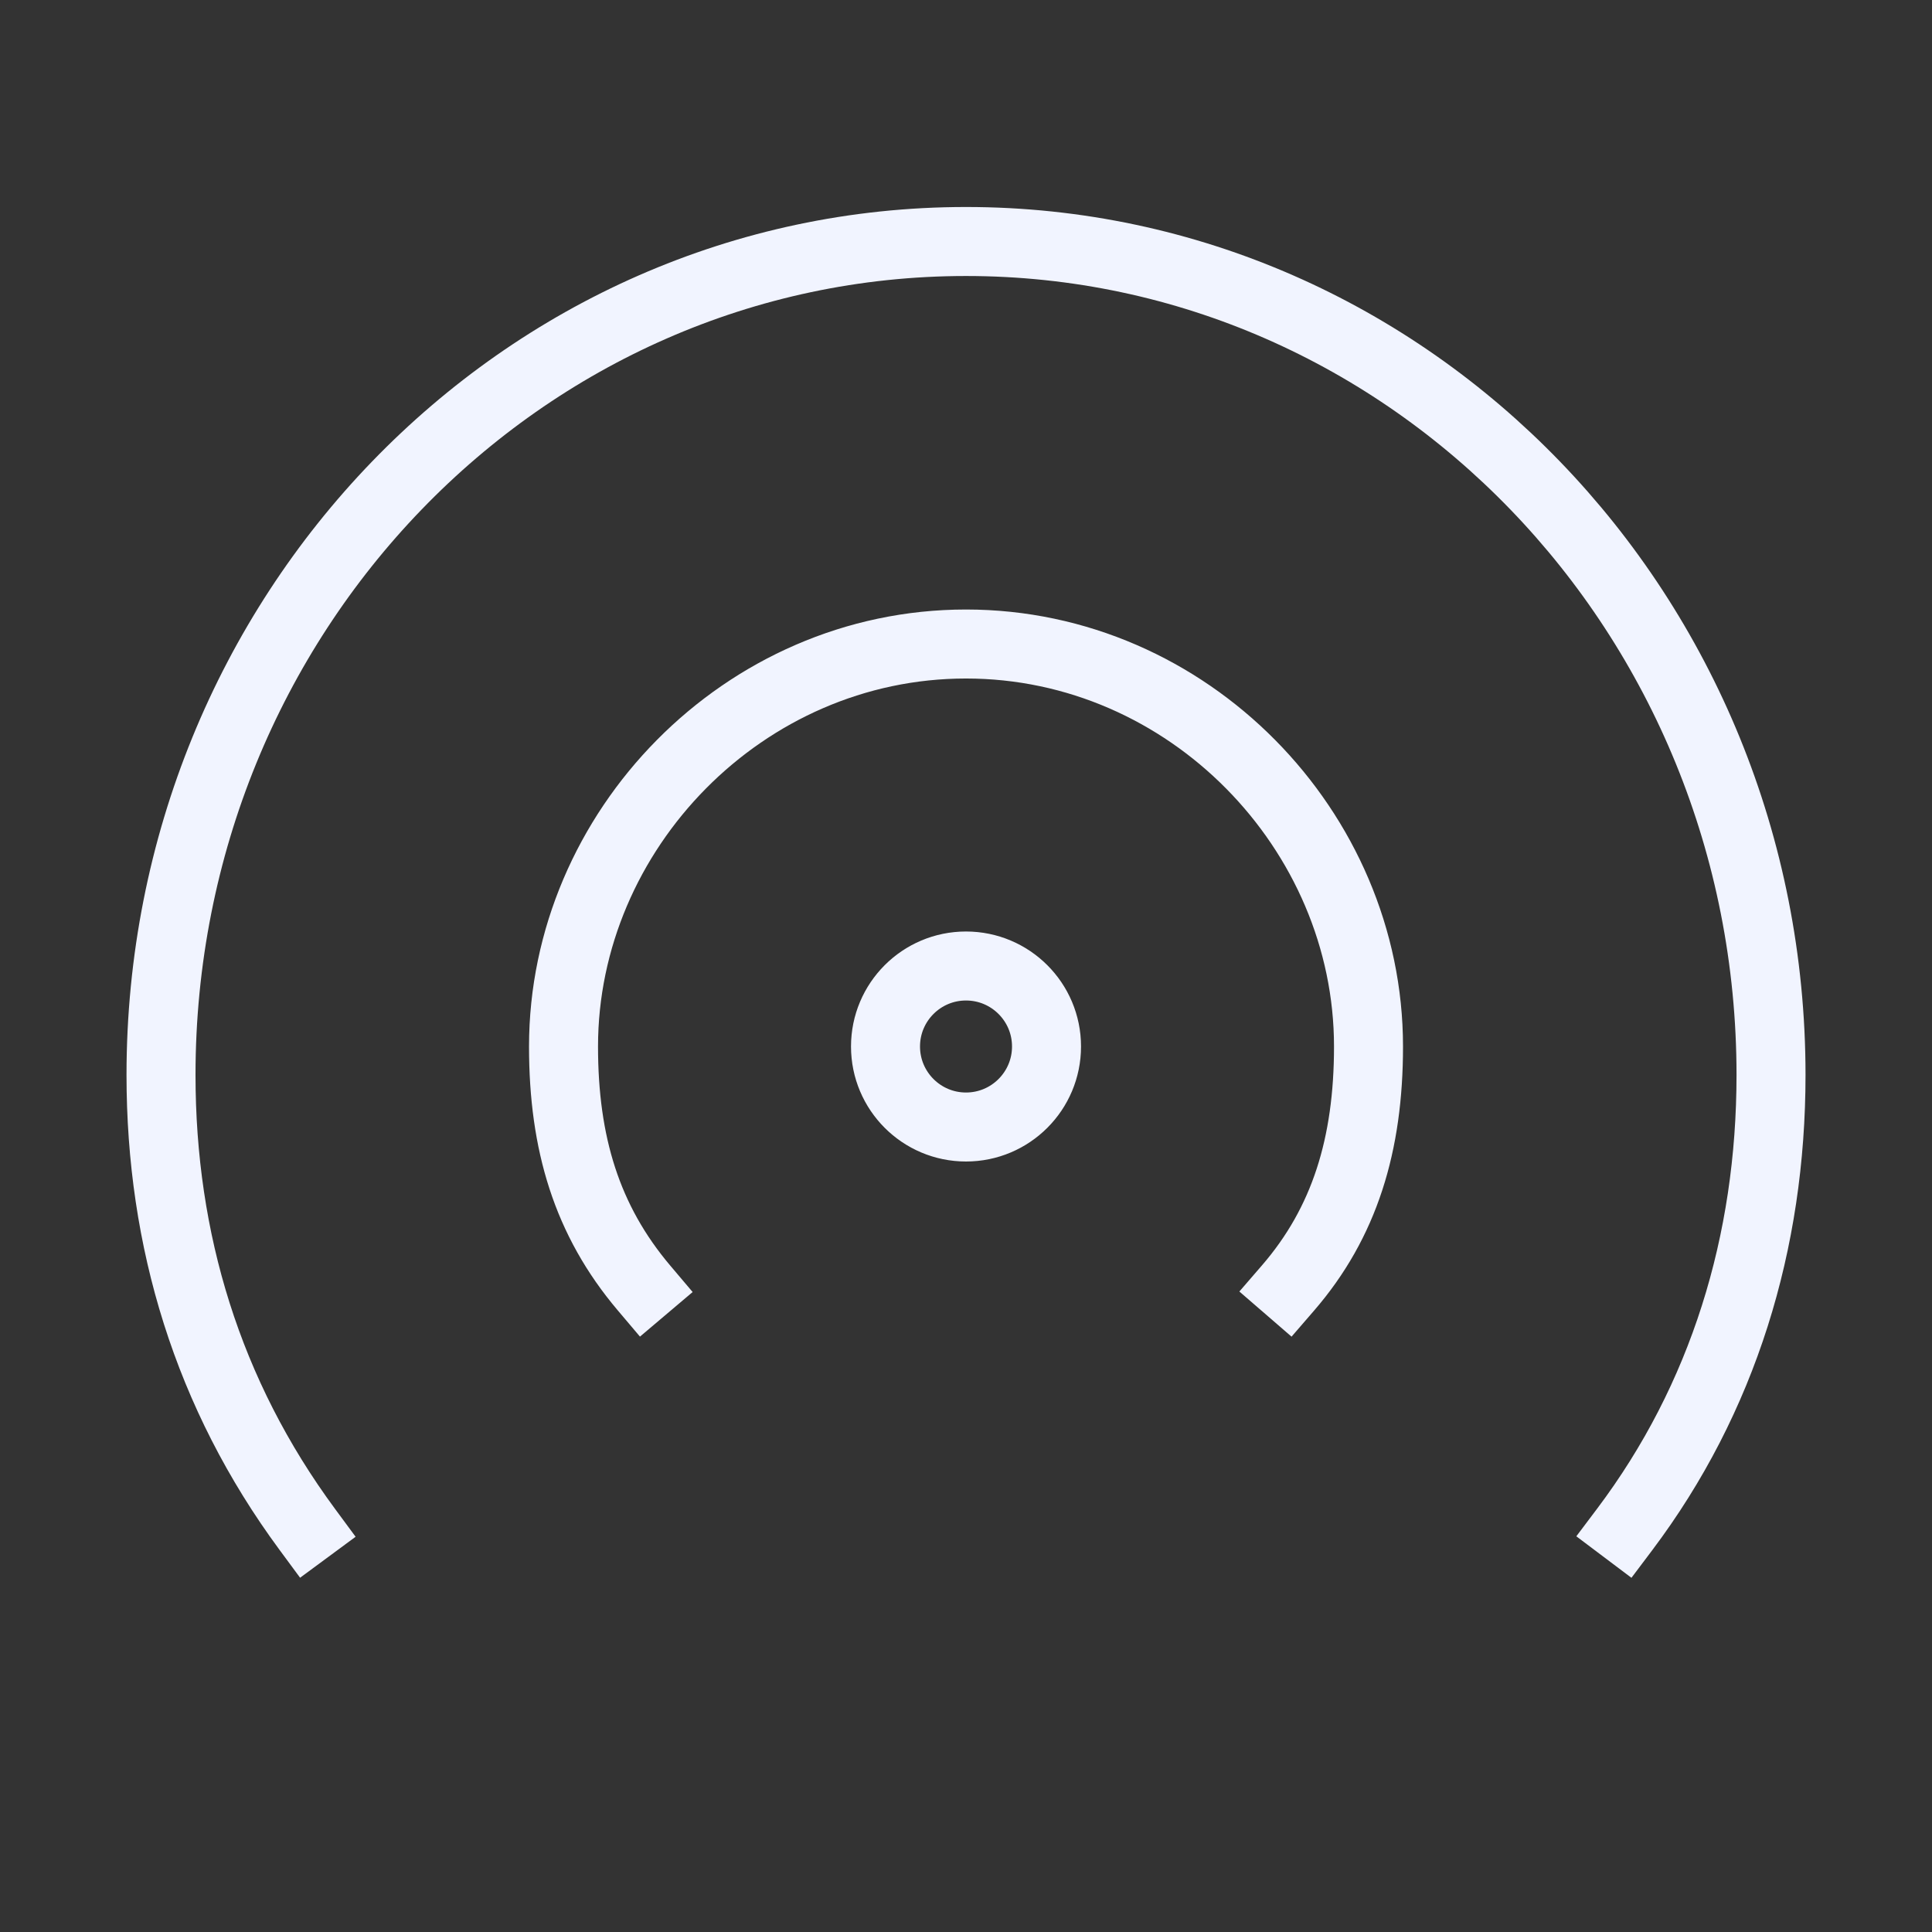 <svg width="56" height="56" viewBox="0 0 56 56" fill="none" xmlns="http://www.w3.org/2000/svg">
<rect x="0" y="0" width="56" height="56" fill="#333333" stroke="none"/>
<path d="M47.091 44.333C49.945 40.543 51.334 36.016 51.334 31.157C51.334 17.814 40.887 7 28 7C15.114 7 4.667 17.814 4.667 31.157C4.667 35.946 6.015 40.412 8.909 44.333M37.334 37.333C38.973 35.438 39.667 33.175 39.667 30.333C39.667 24.073 34.444 18.667 28 18.667C21.557 18.667 16.334 24.073 16.334 30.333C16.334 33.139 17.008 35.373 18.667 37.333M28 32.667C29.289 32.667 30.334 31.622 30.334 30.333C30.334 29.045 29.289 28 28 28C26.712 28 25.667 29.045 25.667 30.333C25.667 31.622 26.712 32.667 28 32.667Z" stroke="#F1F4FF" stroke-width="2" stroke-linecap="square"/>
</svg>
